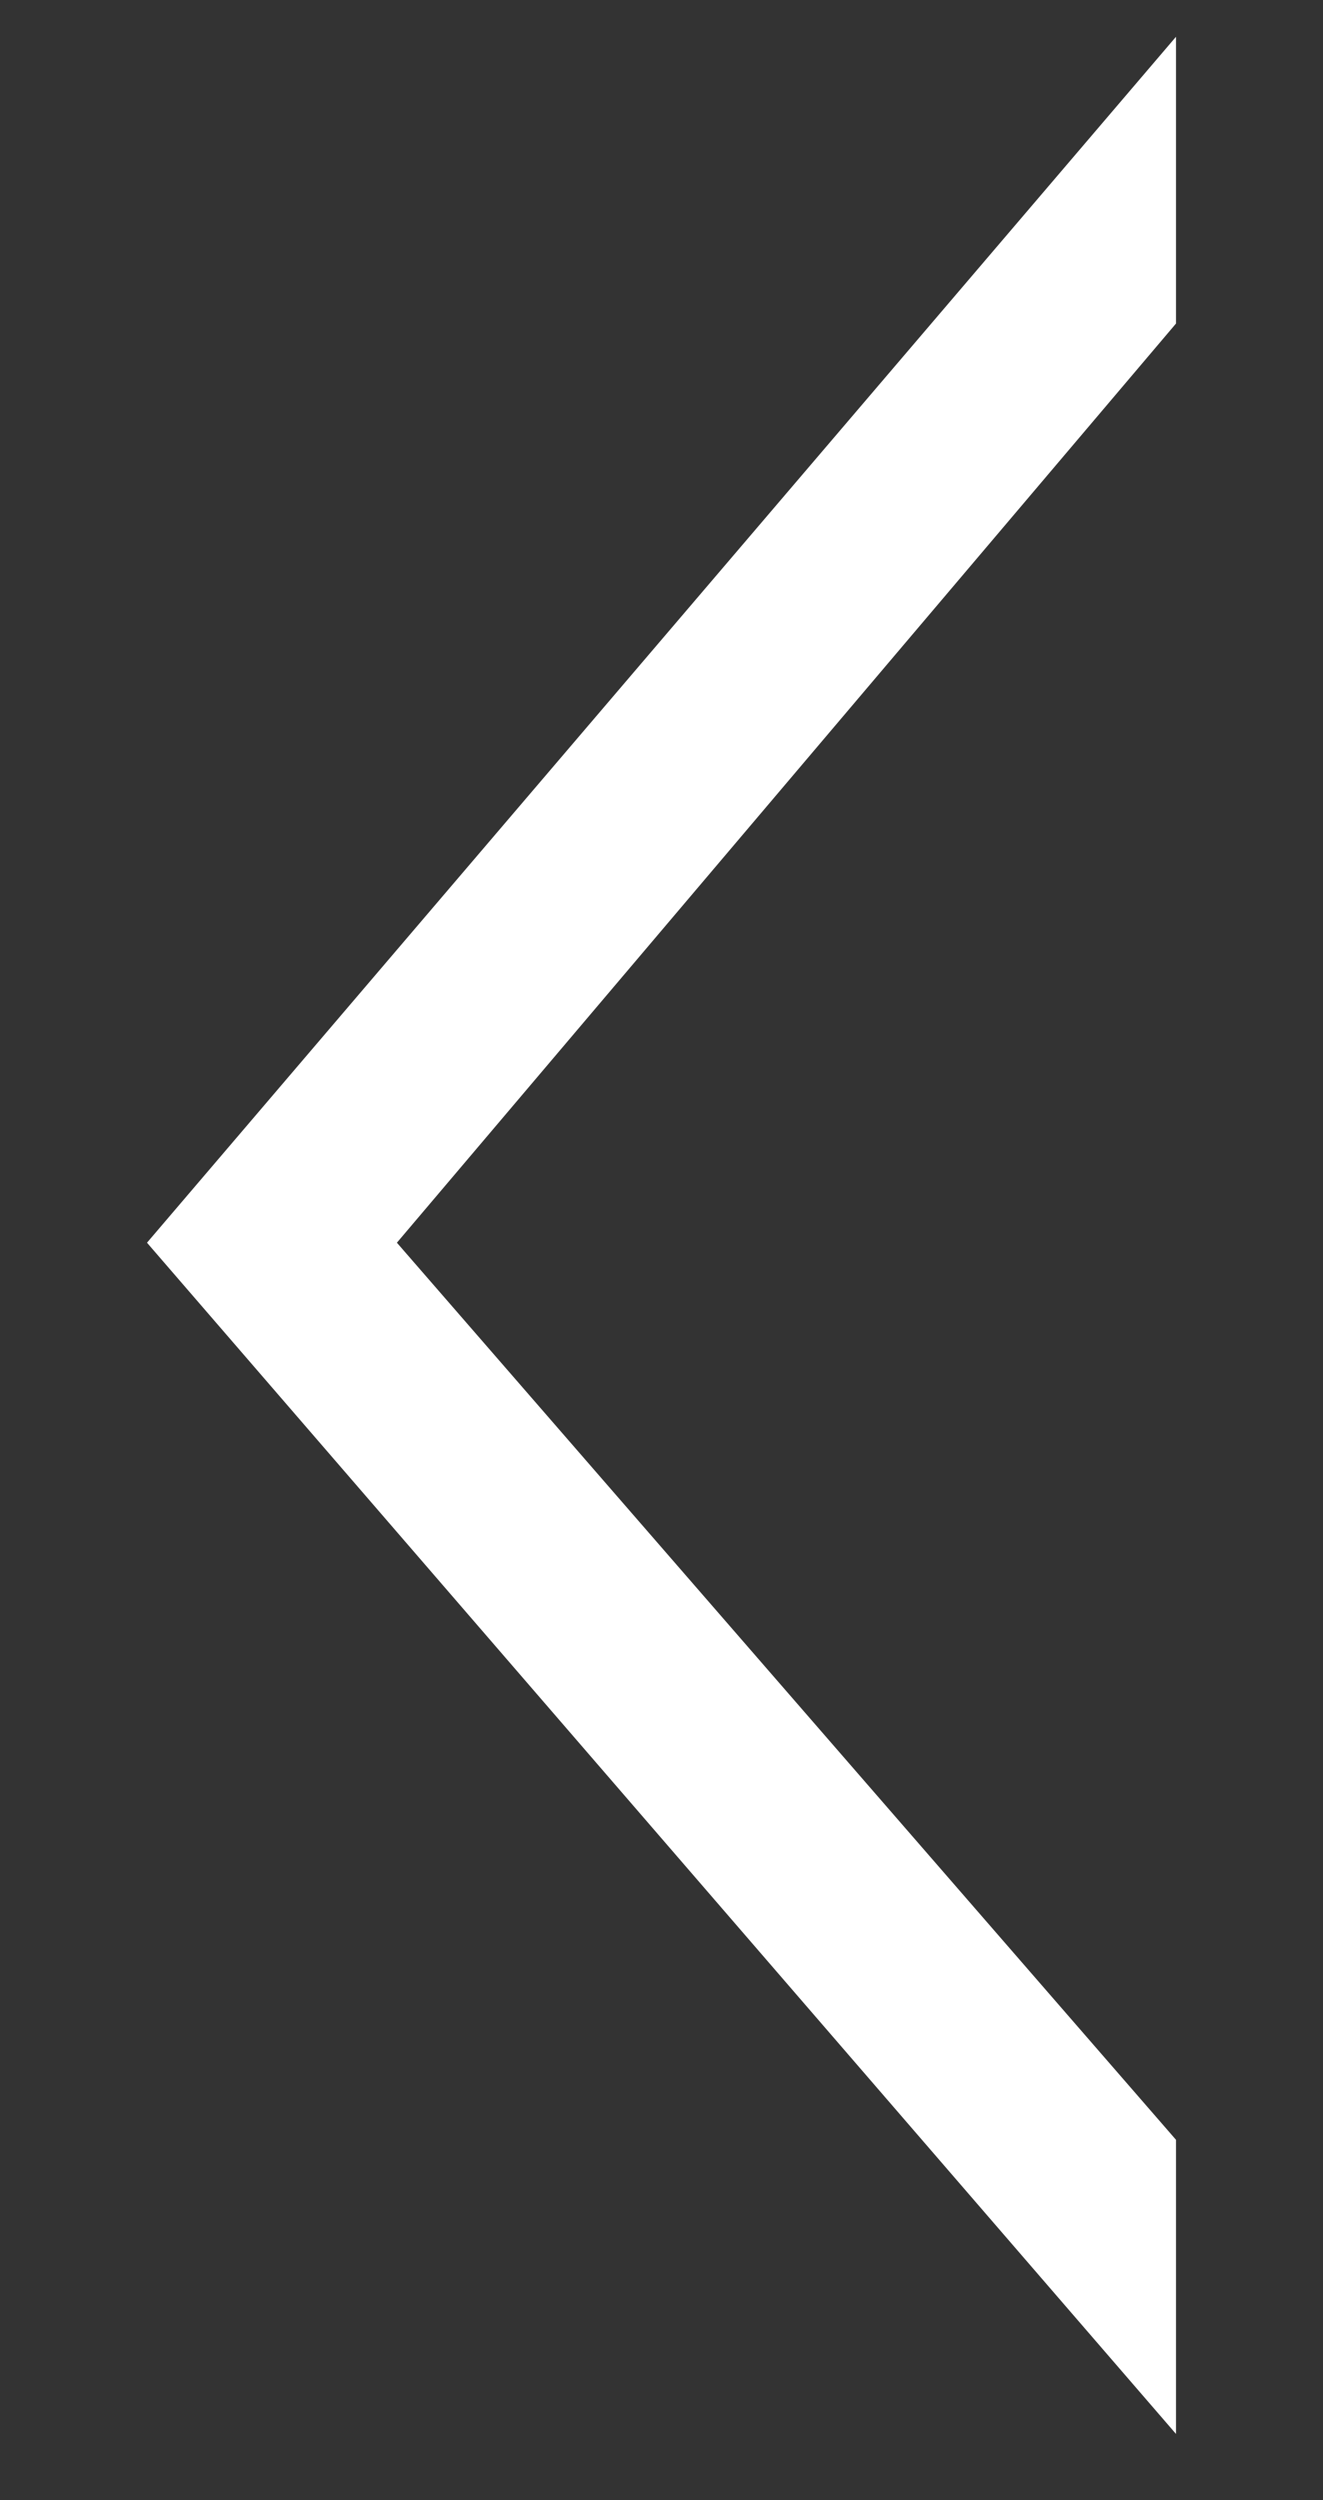 <?xml version="1.0" encoding="utf-8"?>
<!-- Generator: Adobe Illustrator 22.0.1, SVG Export Plug-In . SVG Version: 6.00 Build 0)  -->
<svg version="1.1" id="Layer_1" xmlns="http://www.w3.org/2000/svg" xmlns:xlink="http://www.w3.org/1999/xlink" x="0px" y="0px"
	 width="18px" height="34px" viewBox="0 0 18 34" style="enable-background:new 0 0 18 34;" xml:space="preserve">
<rect x="0" y="0" width="18" height="34" fill="#333333" stroke="none"/>
<style type="text/css">
	.st0{fill:#FFFFFF;}
</style>
<path class="st0" d="M2,16.9l14,16.2v-4L5.4,16.9L16,4.4V0.5L2,16.9z"/>
</svg>
